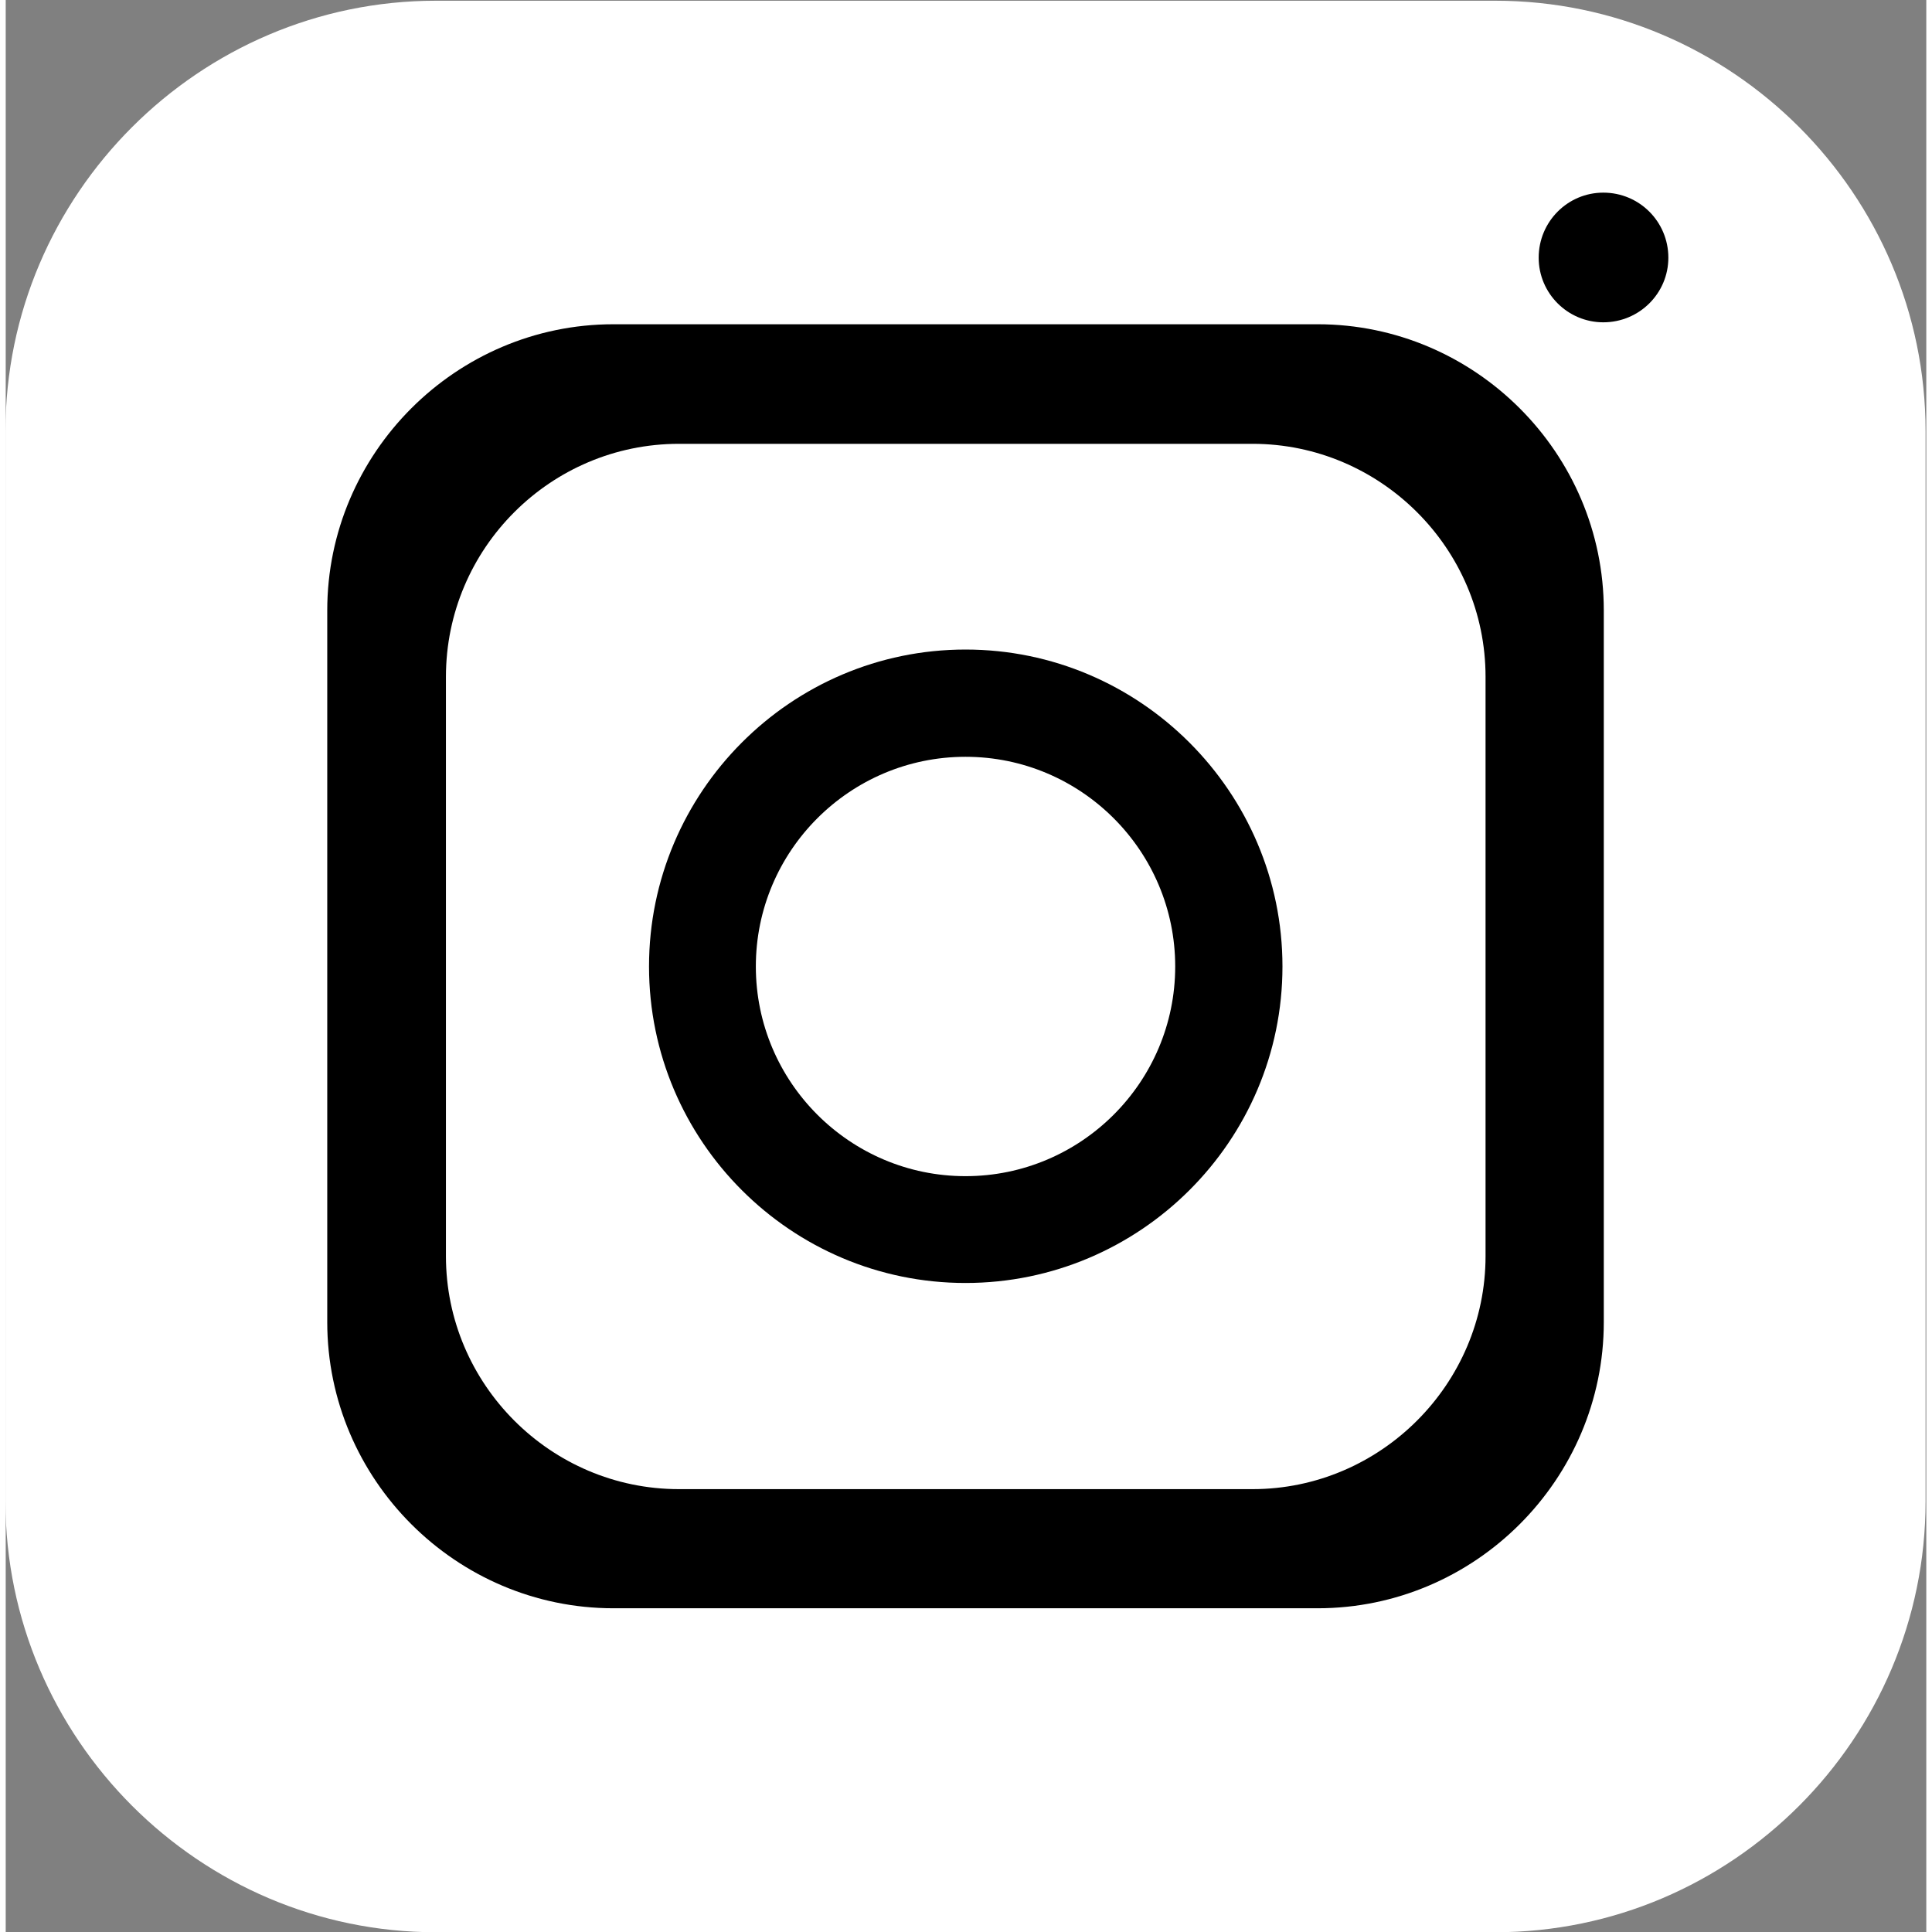 <?xml version="1.0" encoding="UTF-8" standalone="no"?> <svg xmlns:inkscape="http://www.inkscape.org/namespaces/inkscape" xmlns:sodipodi="http://sodipodi.sourceforge.net/DTD/sodipodi-0.dtd" xmlns="http://www.w3.org/2000/svg" xmlns:svg="http://www.w3.org/2000/svg" version="1.1" id="svg2" width="50" height="50" viewBox="0 0 2674.747 2690.666" sodipodi:docname="instagram.svg" inkscape:version="1.2 (dc2aedaf03, 2022-05-15)"><rect x="0" y="0" width="2674.747" height="2690.666" fill="#808080" stroke="none"/><g id="g10" inkscape:groupmode="layer" inkscape:label="Page 1" transform="matrix(1.333,0,0,-1.333,-1329.293,4012)"><g id="g12" transform="scale(0.1)"><path d="m 14465.9,30090 h 11068.2 c 2475.4,0 4496.2,-2025.3 4496.2,-4496.2 v -11183 C 30030.3,11935.4 28009.5,9910 25534.1,9910 H 14465.9 c -2470.8,0 -4496.2,2025.4 -4496.2,4500.8 v 11183 c 0,2470.9 2025.4,4496.2 4496.2,4496.2 v 0" style="fill:#ffffff;fill-opacity:1;fill-rule:evenodd;stroke:none" id="path16"></path><path d="m 25433.1,16973.5 c 0,-1336.5 -1097.7,-2434.1 -2434.1,-2434.1 h -5993.4 c -1341,0 -2434.1,1097.6 -2434.1,2434.1 v 6053 c 0,1341.1 1093.1,2434.1 2434.1,2434.1 H 22999 c 1336.4,0 2434.1,-1093 2434.1,-2434.1 z m -1754.4,9736.3 h -7357.4 c -1644.2,0 -2989.8,-1345.6 -2989.8,-2989.8 v -7435.4 c 0,-1644.2 1345.6,-2989.8 2989.8,-2989.8 h 7357.4 c 1644.2,0 2989.8,1345.6 2989.8,2989.8 V 23720 c 0,1644.2 -1345.6,2989.8 -2989.8,2989.8" style="fill:#000000;fill-opacity:1;fill-rule:evenodd;stroke:none" id="path18"></path><path d="m 20000,17809.3 c -1207.9,0 -2190.7,982.8 -2190.7,2190.7 0,1207.9 982.8,2190.7 2190.7,2190.7 1207.9,0 2190.7,-982.8 2190.7,-2190.7 0,-1207.9 -982.8,-2190.7 -2190.7,-2190.7 z m 0,5502 c -1823.3,0 -3306.7,-1488 -3306.7,-3311.3 0,-1823.3 1483.4,-3306.7 3306.7,-3306.7 1823.3,0 3311.3,1483.4 3311.3,3306.7 0,1823.3 -1488,3311.3 -3311.3,3311.3" style="fill:#000000;fill-opacity:1;fill-rule:nonzero;stroke:none" id="path20"></path><path d="m 26663.3,26730.1 c 376.6,0 679.7,303.1 679.7,675.1 0,376.6 -303.1,679.7 -679.7,679.7 -372,0 -675.1,-303.1 -675.1,-679.7 0,-372 303.1,-675.1 675.1,-675.1 v 0" style="fill:#000000;fill-opacity:1;fill-rule:evenodd;stroke:none" id="path22"></path></g></g></svg> 